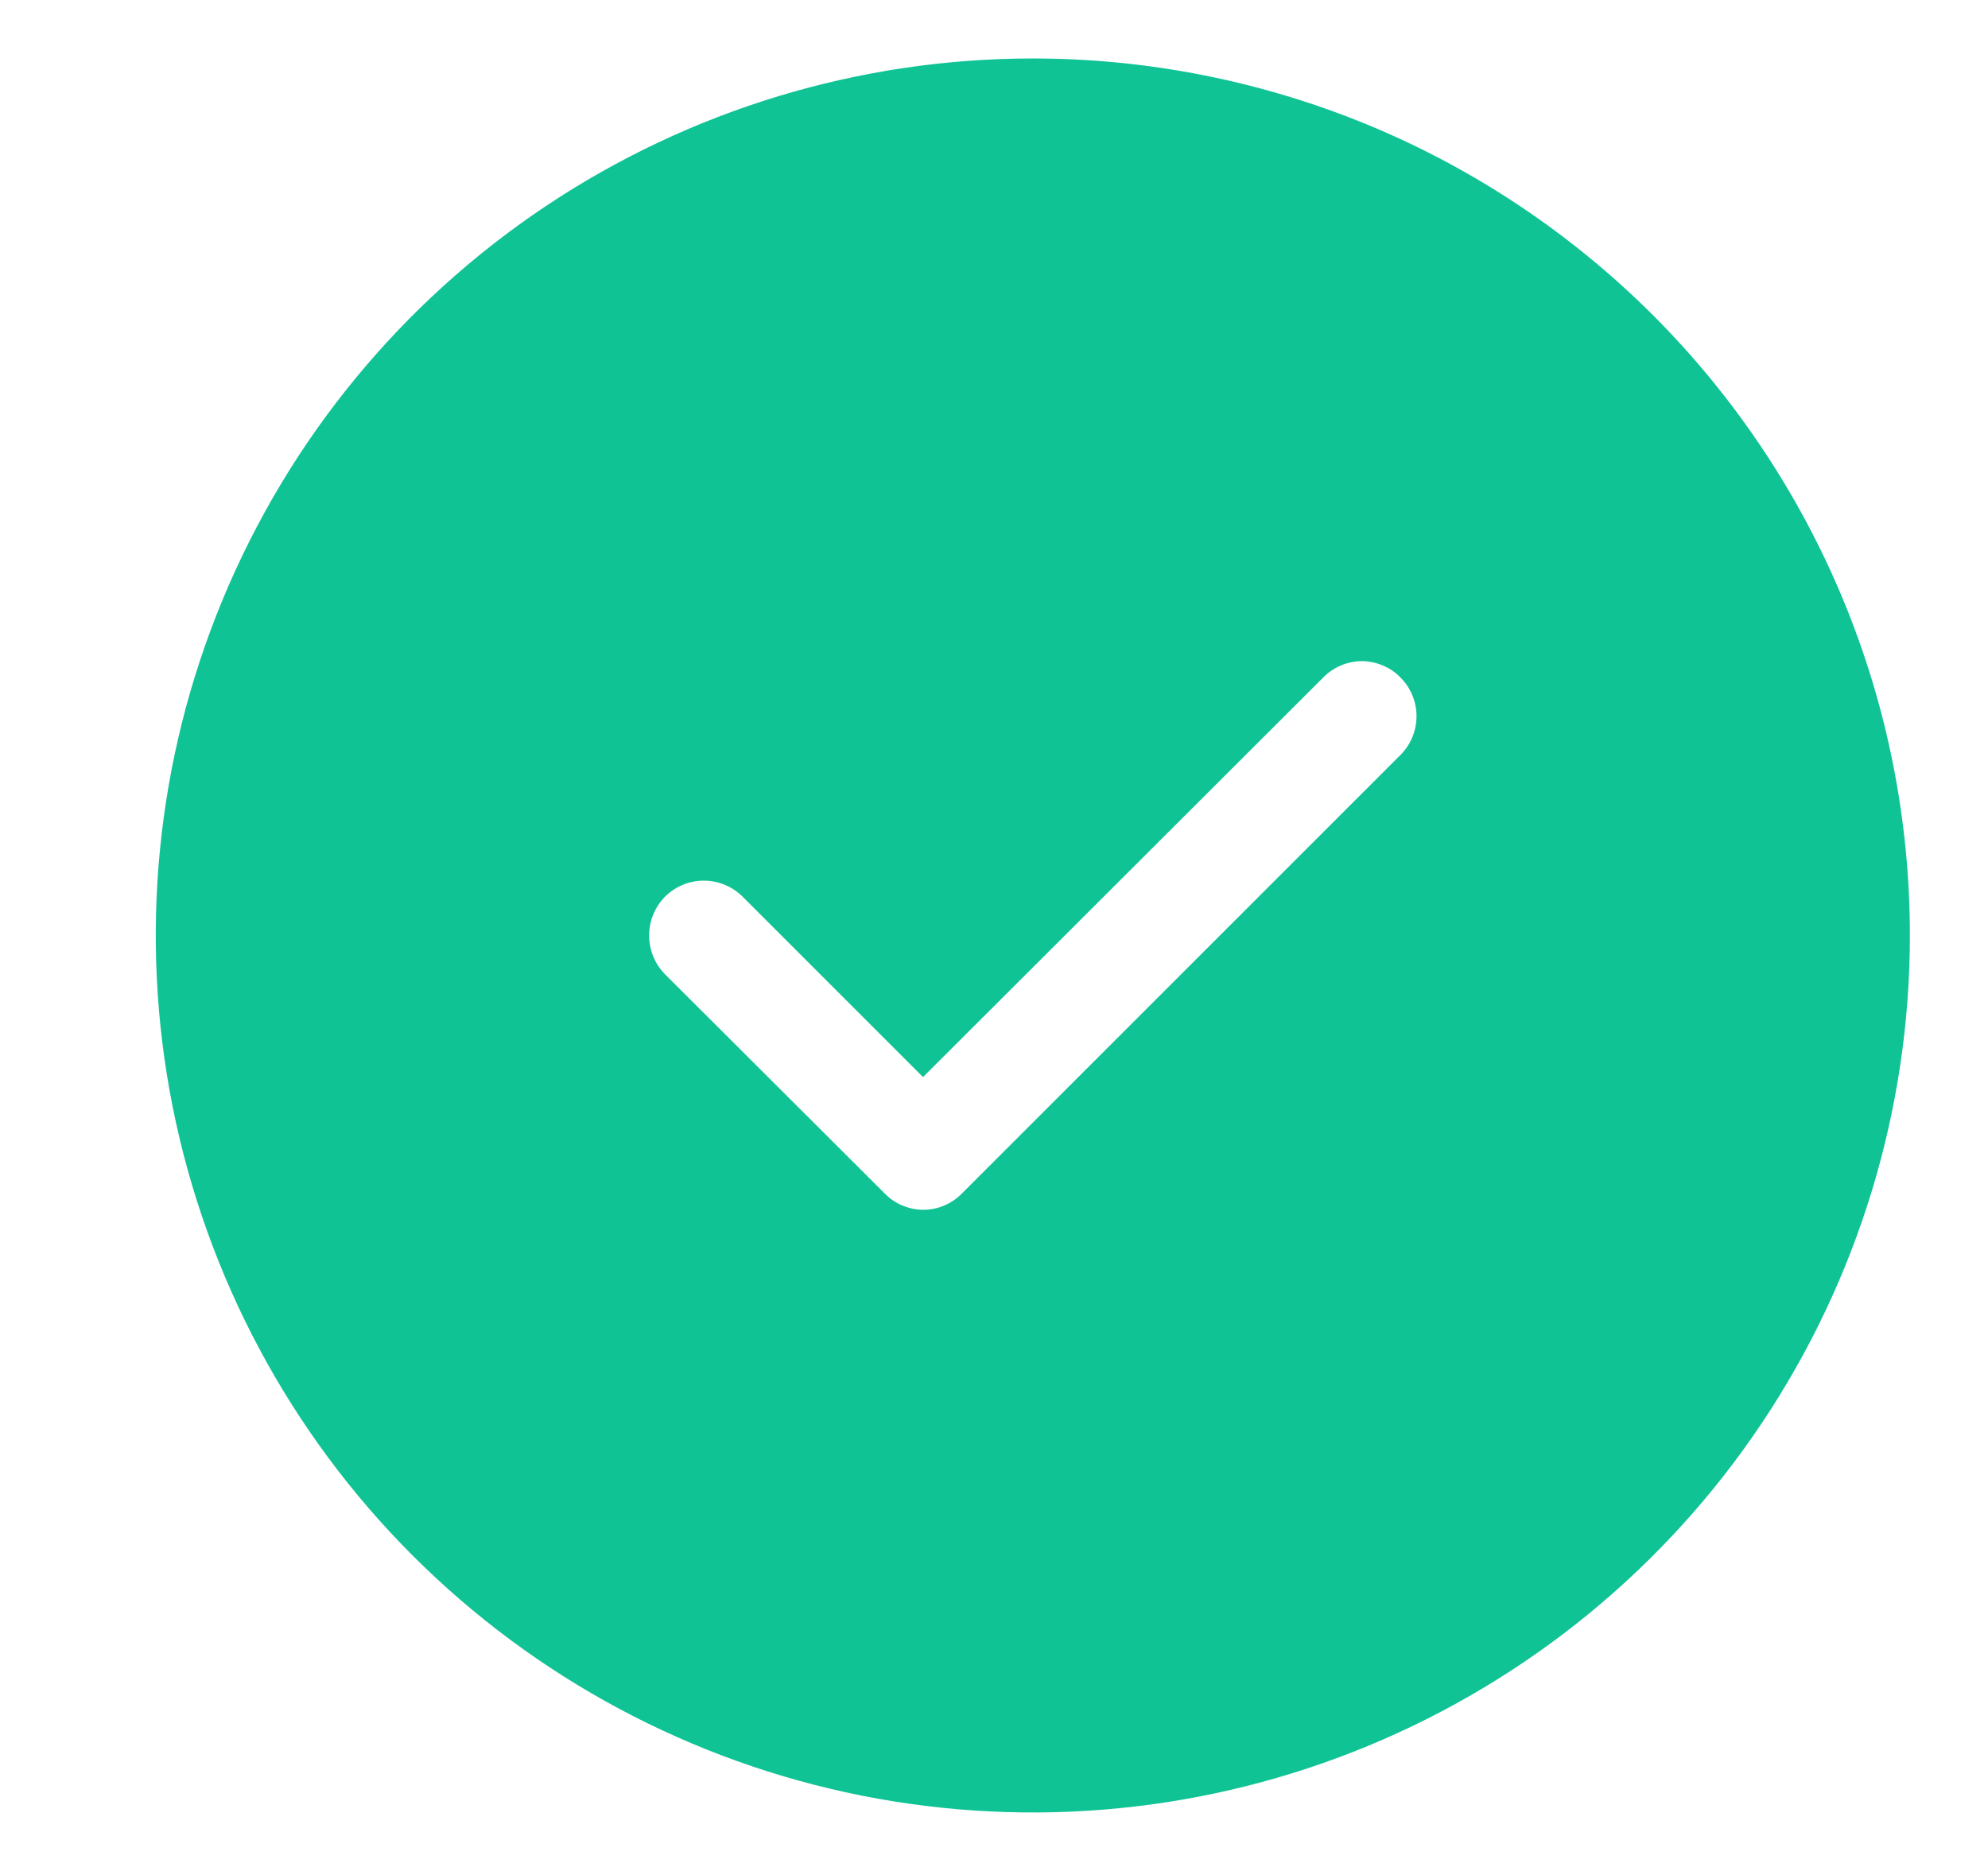 <svg width="17" height="16" viewBox="0 0 17 16" fill="none" xmlns="http://www.w3.org/2000/svg">
<path d="M8.832 0.5C7.349 0.5 5.899 0.94 4.665 1.764C3.432 2.588 2.471 3.759 1.903 5.13C1.335 6.5 1.187 8.008 1.476 9.463C1.766 10.918 2.48 12.254 3.529 13.303C4.578 14.352 5.914 15.066 7.369 15.356C8.824 15.645 10.332 15.497 11.702 14.929C13.073 14.361 14.244 13.4 15.068 12.167C15.892 10.933 16.332 9.483 16.332 8C16.332 7.015 16.139 6.04 15.762 5.13C15.385 4.22 14.832 3.393 14.136 2.696C13.439 2 12.613 1.447 11.703 1.07C10.792 0.694 9.817 0.5 8.832 0.5ZM11.976 6.456L8.226 10.206C8.183 10.25 8.132 10.285 8.075 10.309C8.019 10.333 7.957 10.346 7.896 10.346C7.834 10.346 7.773 10.333 7.716 10.309C7.659 10.285 7.608 10.25 7.565 10.206L5.688 8.333C5.6 8.244 5.551 8.125 5.551 8C5.551 7.875 5.6 7.756 5.688 7.667C5.776 7.58 5.894 7.531 6.018 7.531C6.142 7.531 6.261 7.58 6.349 7.667L7.893 9.211L11.315 5.794C11.358 5.75 11.409 5.715 11.466 5.691C11.523 5.667 11.584 5.654 11.646 5.654C11.707 5.654 11.768 5.667 11.825 5.691C11.882 5.715 11.934 5.75 11.976 5.794C12.064 5.882 12.113 6.001 12.113 6.125C12.113 6.249 12.064 6.368 11.976 6.456Z" fill="#10C395"/>
</svg>
